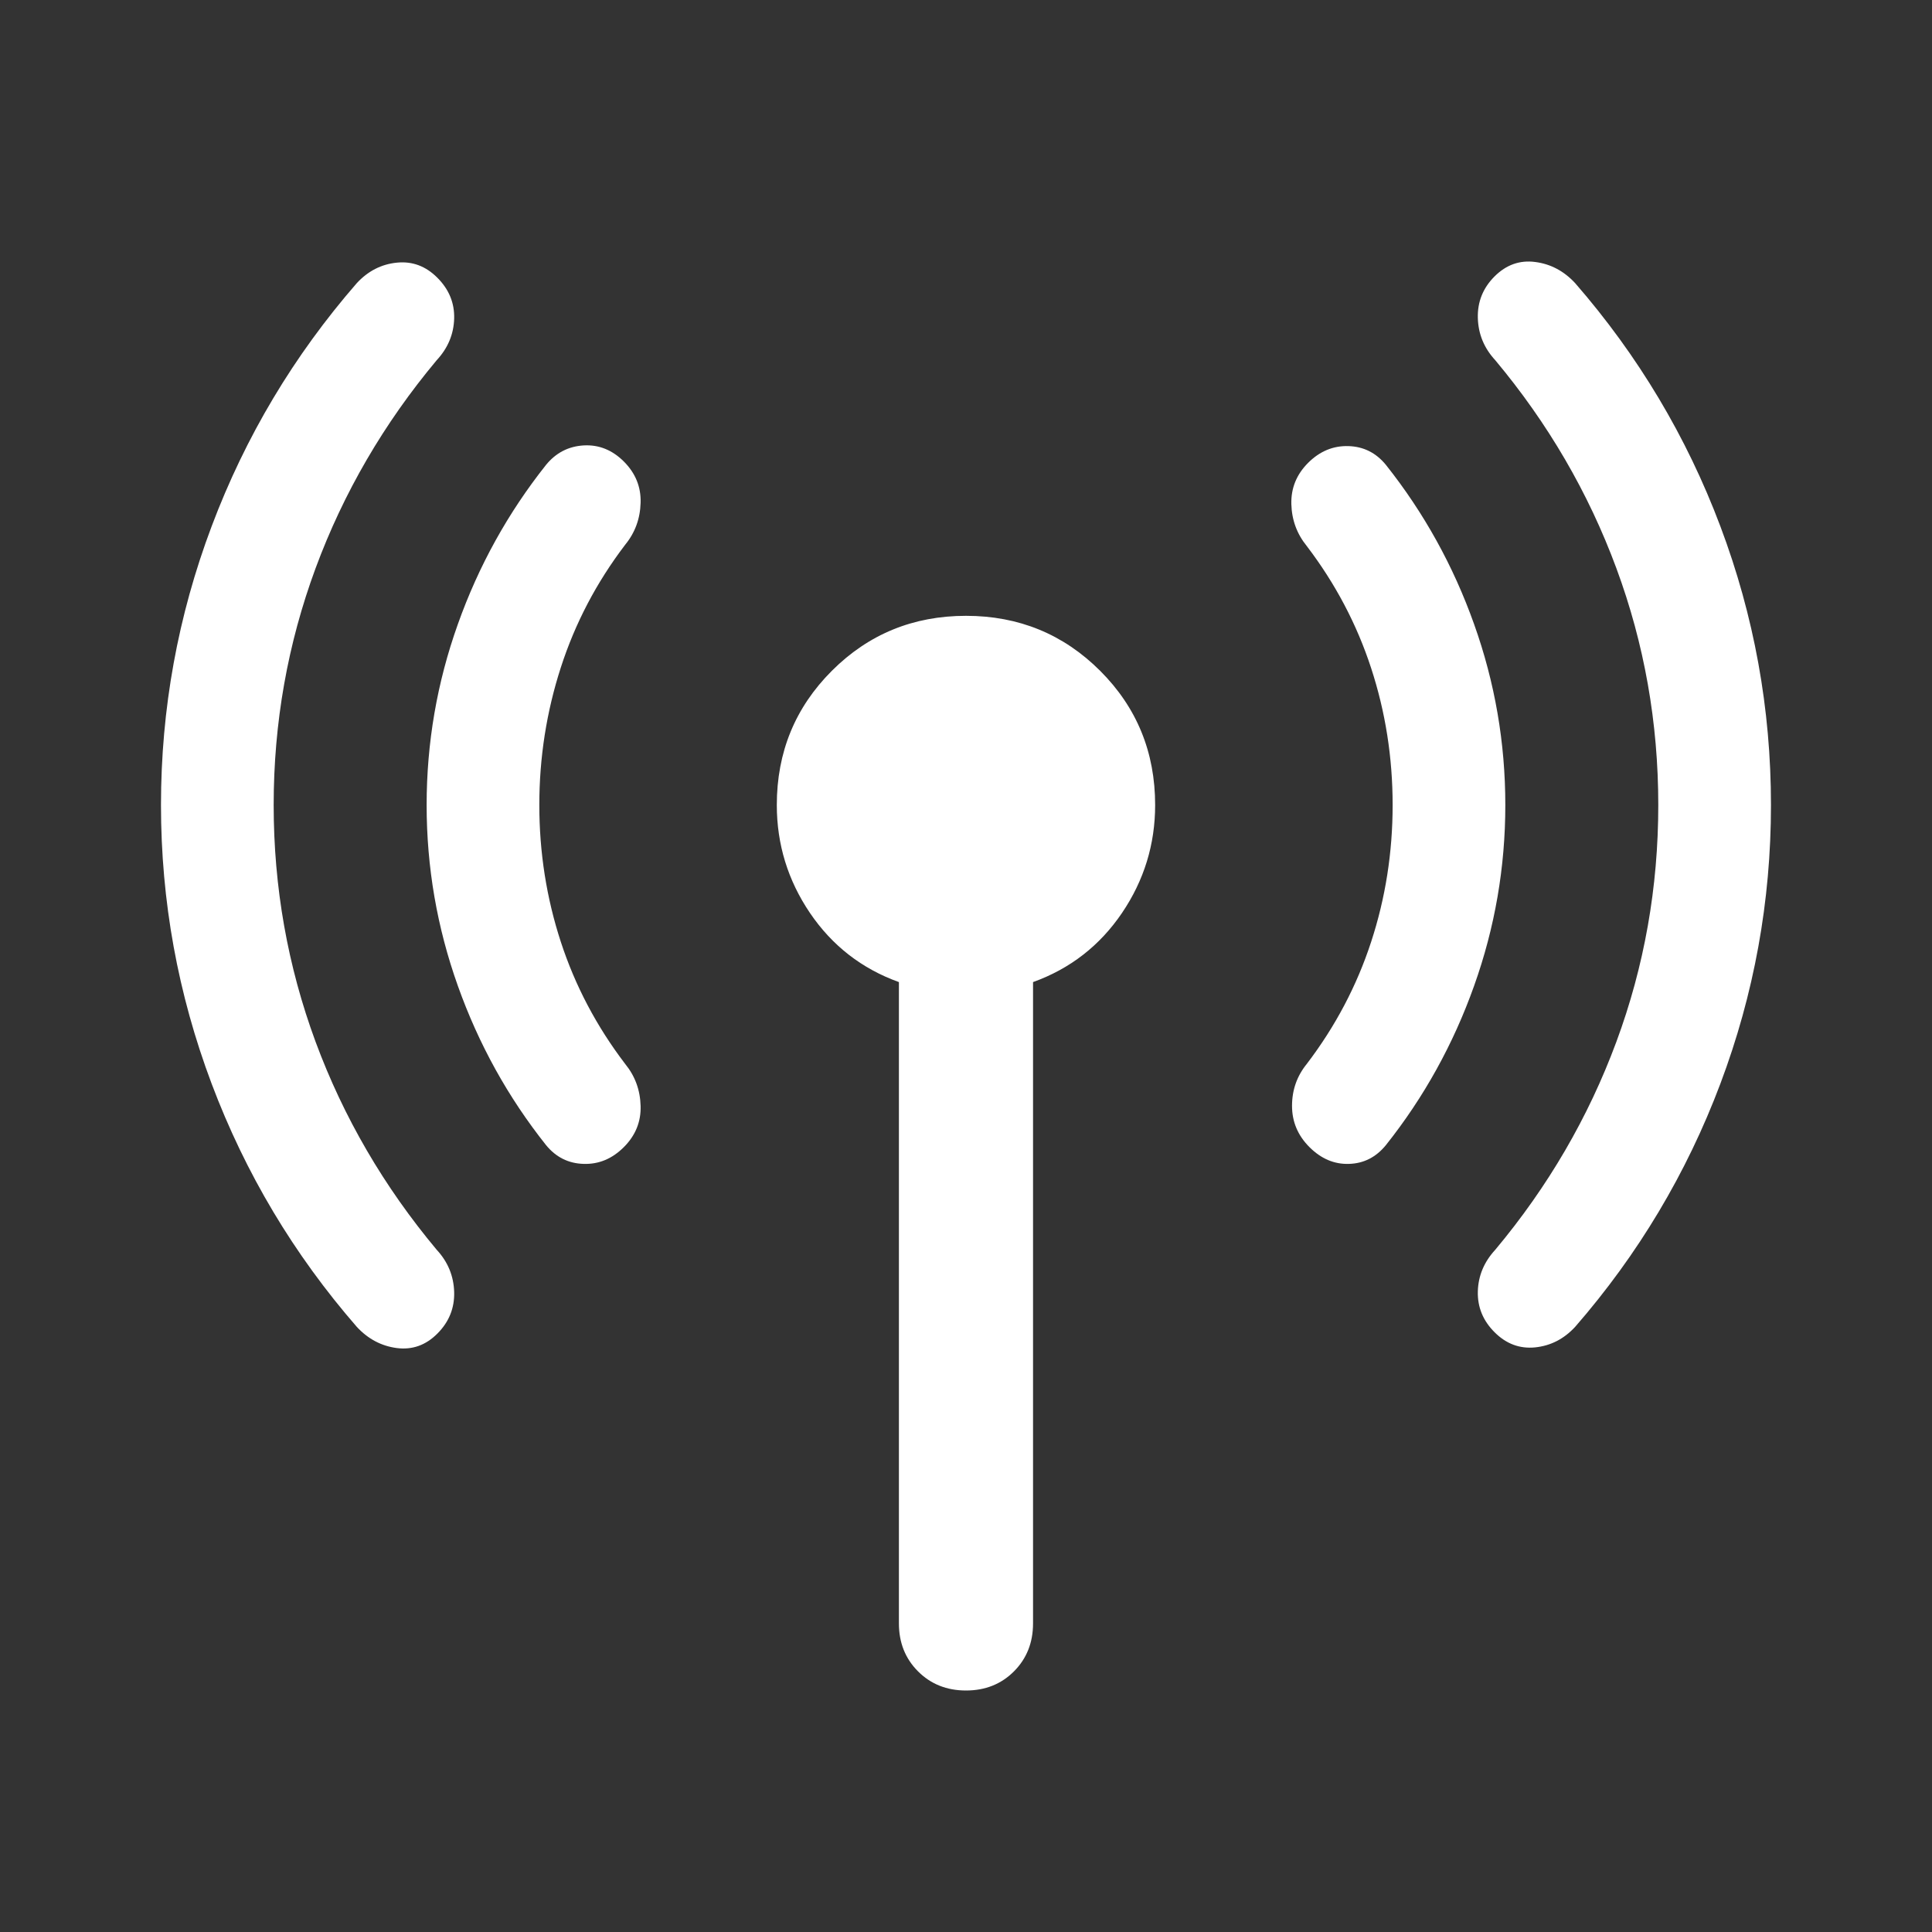 <svg width="40" height="40" viewBox="0 0 40 40" fill="none" xmlns="http://www.w3.org/2000/svg">
<rect x="0" y="0" width="40" height="40" fill="#333333" stroke="none"/>
<g id="bigtop_updates">
<mask id="mask0_44_2612" style="mask-type:alpha" maskUnits="userSpaceOnUse" x="0" y="0" width="40" height="40">
<rect id="Bounding box" width="40" height="40" fill="#D9D9D9"/>
</mask>
<g mask="url(#mask0_44_2612)">
<path id="bigtop_updates_2" d="M5.666 16.667C5.666 18.37 5.956 20.005 6.534 21.57C7.113 23.134 7.949 24.569 9.041 25.875C9.273 26.125 9.393 26.417 9.403 26.75C9.412 27.083 9.296 27.37 9.055 27.611C8.815 27.852 8.535 27.951 8.215 27.91C7.896 27.868 7.62 27.722 7.388 27.472C6.083 25.972 5.081 24.294 4.382 22.438C3.683 20.581 3.333 18.657 3.333 16.667C3.333 14.676 3.683 12.752 4.382 10.896C5.081 9.039 6.083 7.361 7.388 5.861C7.62 5.611 7.896 5.47 8.215 5.438C8.535 5.405 8.815 5.509 9.055 5.75C9.296 5.991 9.412 6.273 9.403 6.597C9.393 6.921 9.273 7.208 9.041 7.458C7.949 8.764 7.113 10.199 6.534 11.764C5.956 13.329 5.666 14.963 5.666 16.667ZM11.166 16.667C11.166 17.648 11.315 18.593 11.611 19.5C11.907 20.407 12.351 21.25 12.944 22.028C13.148 22.278 13.254 22.567 13.263 22.896C13.273 23.224 13.157 23.509 12.916 23.75C12.675 23.991 12.398 24.107 12.083 24.097C11.768 24.088 11.509 23.958 11.305 23.708C10.518 22.718 9.909 21.618 9.479 20.41C9.048 19.201 8.833 17.954 8.833 16.667C8.833 15.38 9.048 14.132 9.479 12.924C9.909 11.715 10.518 10.616 11.305 9.625C11.509 9.375 11.768 9.241 12.083 9.222C12.398 9.204 12.675 9.315 12.916 9.555C13.157 9.796 13.273 10.081 13.263 10.41C13.254 10.739 13.148 11.028 12.944 11.278C12.351 12.056 11.907 12.903 11.611 13.82C11.315 14.736 11.166 15.685 11.166 16.667ZM18.611 33.611V20.333C17.842 20.056 17.229 19.579 16.77 18.903C16.312 18.227 16.083 17.481 16.083 16.667C16.083 15.574 16.463 14.648 17.222 13.889C17.981 13.13 18.907 12.75 20 12.75C21.092 12.75 22.018 13.13 22.778 13.889C23.537 14.648 23.916 15.574 23.916 16.667C23.916 17.481 23.687 18.227 23.229 18.903C22.77 19.579 22.157 20.056 21.388 20.333V33.611C21.388 34.009 21.256 34.34 20.993 34.604C20.729 34.868 20.398 35 20 35C19.602 35 19.271 34.868 19.007 34.604C18.743 34.34 18.611 34.009 18.611 33.611ZM28.833 16.667C28.833 15.685 28.685 14.741 28.388 13.833C28.092 12.926 27.648 12.083 27.055 11.305C26.852 11.055 26.745 10.766 26.736 10.438C26.727 10.109 26.842 9.824 27.083 9.583C27.324 9.342 27.602 9.227 27.916 9.236C28.231 9.245 28.49 9.375 28.694 9.625C29.481 10.616 30.09 11.715 30.52 12.924C30.951 14.132 31.166 15.38 31.166 16.667C31.166 17.954 30.951 19.201 30.52 20.41C30.09 21.618 29.481 22.718 28.694 23.708C28.49 23.958 28.236 24.088 27.93 24.097C27.625 24.107 27.352 23.991 27.111 23.75C26.87 23.509 26.75 23.224 26.75 22.896C26.75 22.567 26.852 22.278 27.055 22.028C27.648 21.25 28.092 20.407 28.388 19.5C28.685 18.593 28.833 17.648 28.833 16.667ZM34.333 16.667C34.333 14.963 34.044 13.329 33.465 11.764C32.886 10.199 32.05 8.764 30.958 7.458C30.727 7.208 30.606 6.917 30.597 6.583C30.588 6.25 30.703 5.963 30.944 5.722C31.185 5.482 31.465 5.382 31.784 5.424C32.104 5.465 32.379 5.611 32.611 5.861C33.916 7.361 34.919 9.039 35.618 10.896C36.317 12.752 36.666 14.676 36.666 16.667C36.666 18.657 36.317 20.581 35.618 22.438C34.919 24.294 33.916 25.972 32.611 27.472C32.379 27.722 32.104 27.863 31.784 27.896C31.465 27.928 31.185 27.824 30.944 27.583C30.703 27.343 30.588 27.06 30.597 26.736C30.606 26.412 30.727 26.125 30.958 25.875C32.05 24.569 32.886 23.134 33.465 21.57C34.044 20.005 34.333 18.37 34.333 16.667Z" fill="white"/>
</g>
</g>
</svg>
